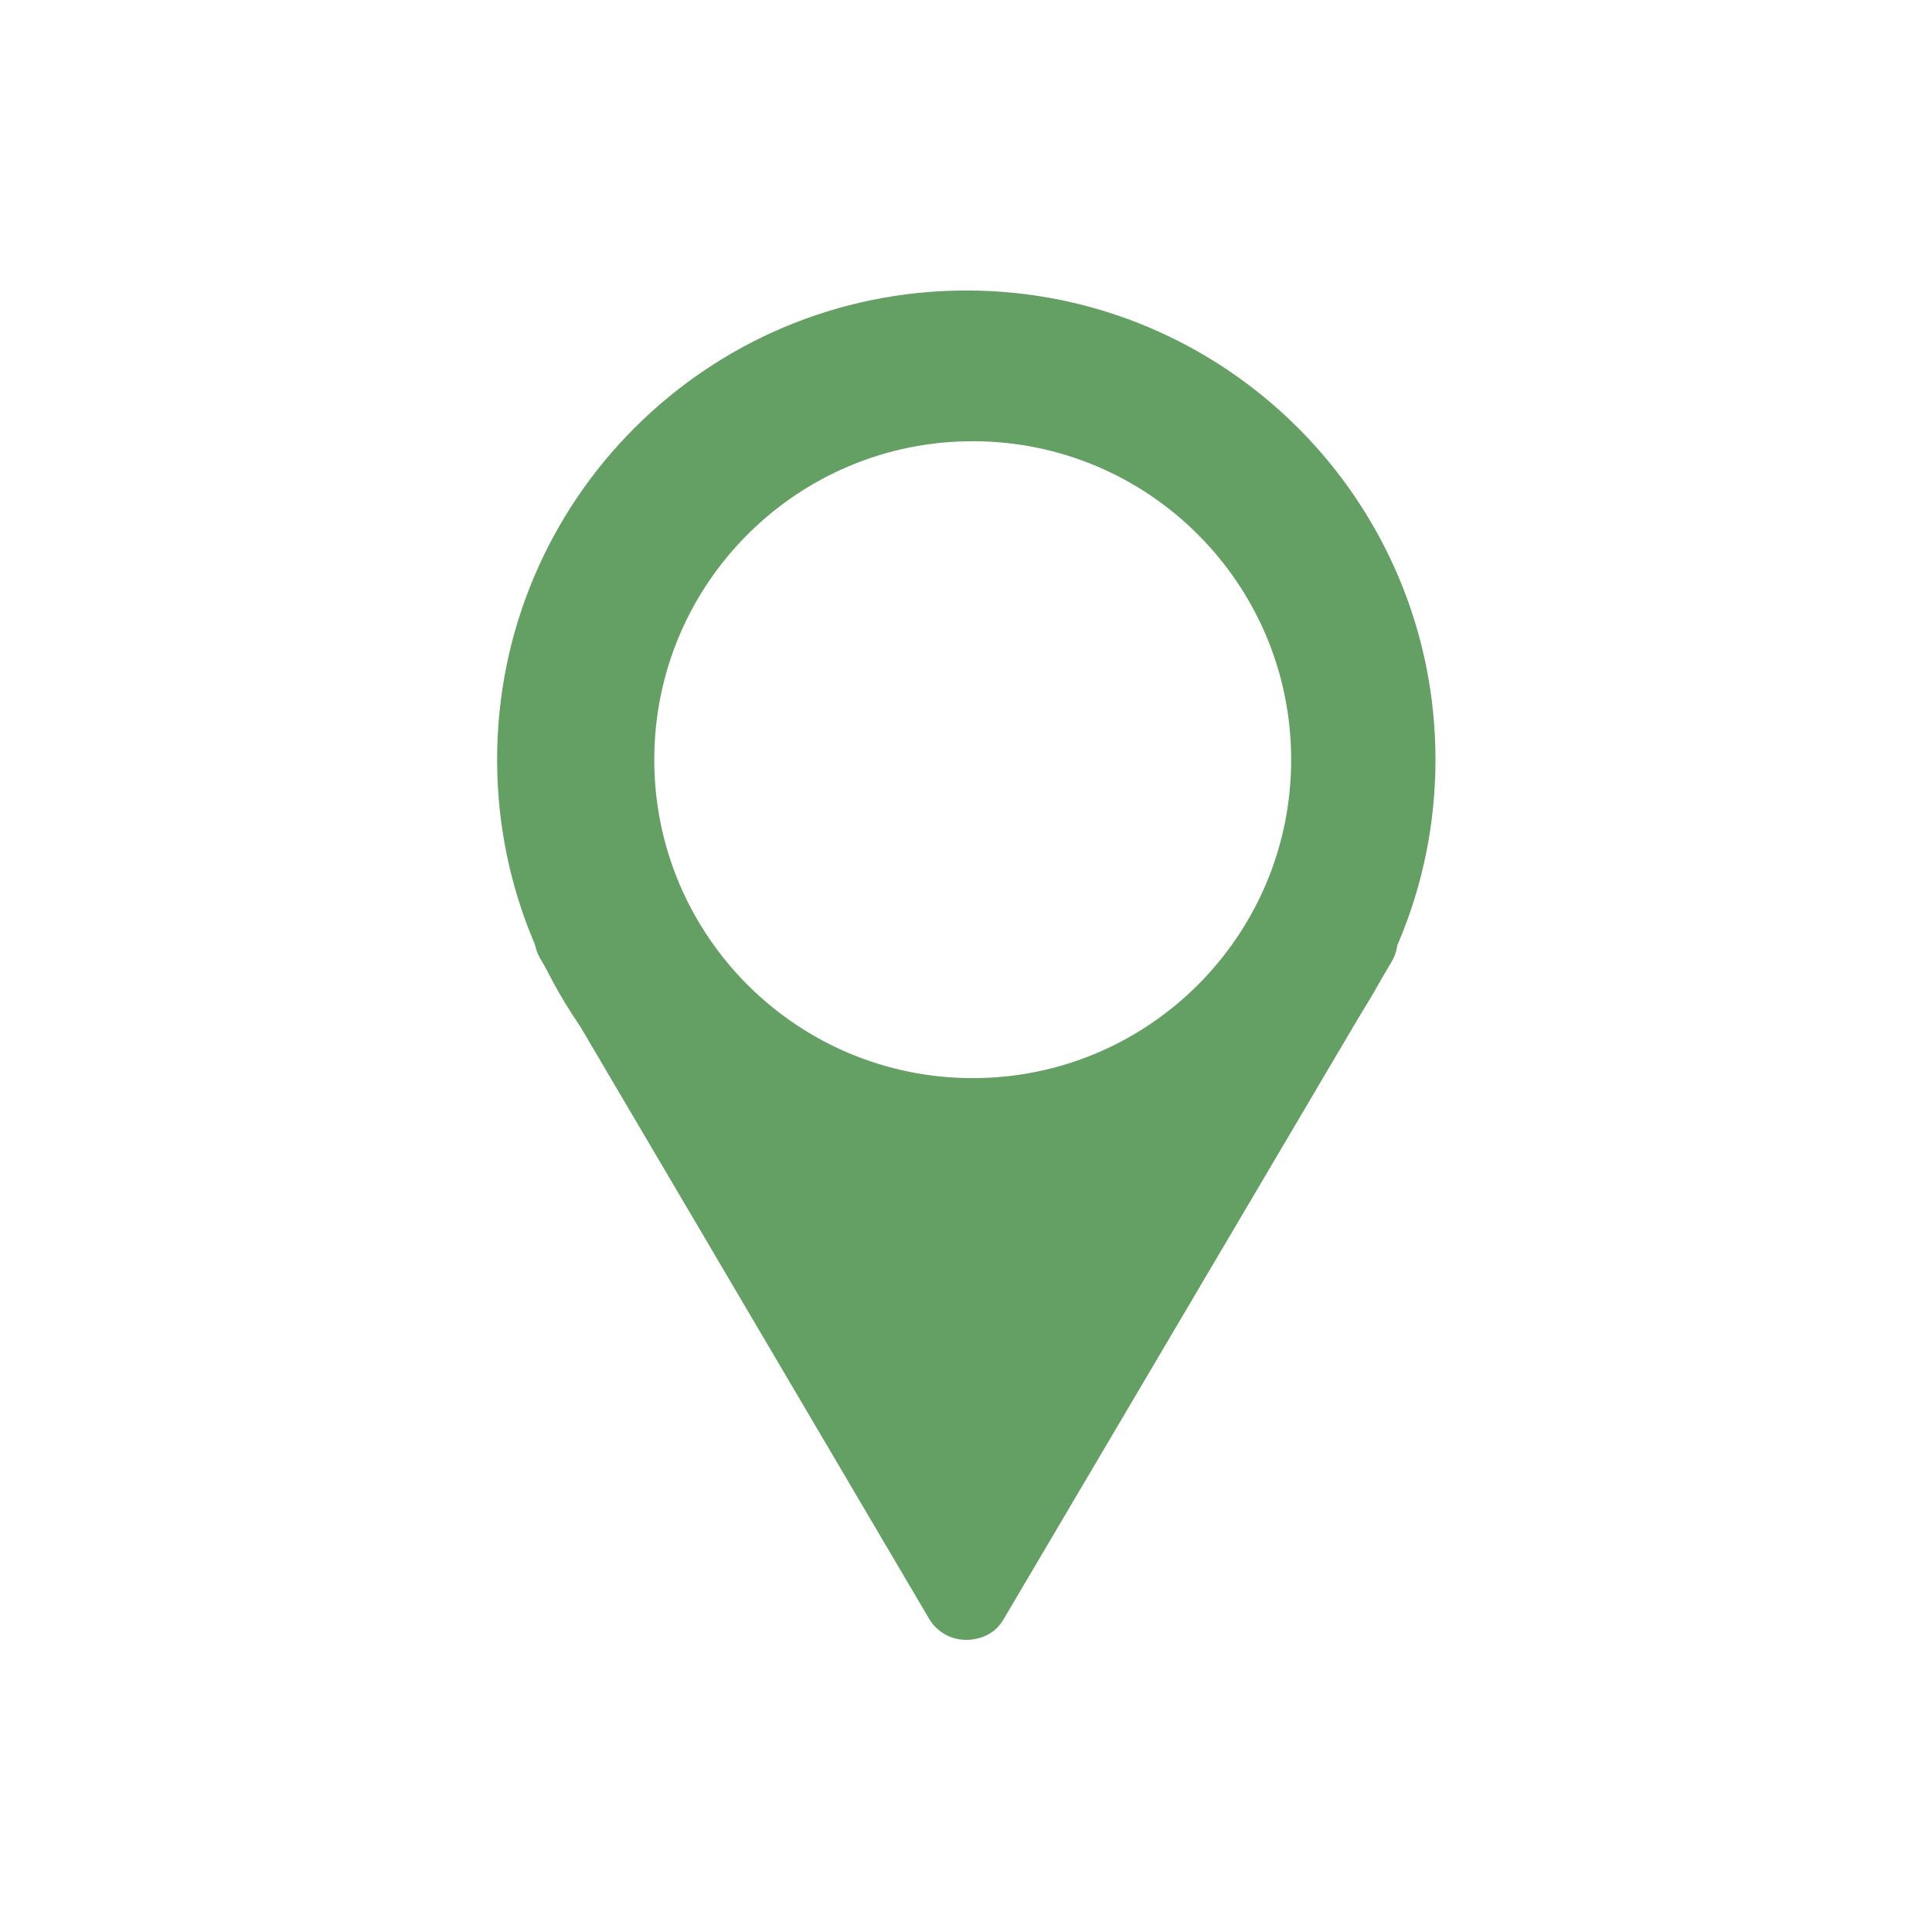 <?xml version="1.0" encoding="utf-8"?>
<!-- Generator: Adobe Illustrator 16.0.3, SVG Export Plug-In . SVG Version: 6.00 Build 0)  -->
<!DOCTYPE svg PUBLIC "-//W3C//DTD SVG 1.1//EN" "http://www.w3.org/Graphics/SVG/1.1/DTD/svg11.dtd">
<svg version="1.1" xmlns="http://www.w3.org/2000/svg" xmlns:xlink="http://www.w3.org/1999/xlink" x="0px" y="0px" width="220px"
	 height="220px" viewBox="0 0 220 220" enable-background="new 0 0 220 220" xml:space="preserve">
<g id="wo">
	<g>
		<polyline fill="#64A063" points="145,108 154.229,108 110.014,183.076 65.797,108 79,108 85.333,118 98,124.667 110.034,125.667 
			127.667,125.333 134,118.667 145,108 		"/>
		<path fill="#64A063" d="M75,110c0,0,4,10.667,7.333,13s6.469,12.543,7.874,13.128S110,135,110,135l15.334-4.333l13.333-9.334
			L147,103h7.229c1.76,0,3.382,0.371,4.256,1.897c0.873,1.525,0.859,3.118-0.032,4.634l-44.217,74.932
			c-0.882,1.496-2.488,2.271-4.223,2.271c-1.736,0-3.342-0.916-4.223-2.414l-44.218-75.075c-0.892-1.515-0.905-2.823-0.031-4.348
			c0.872-1.526,2.496-1.897,4.255-1.897H77L75,110z M131.334,126.667l-15,3l-17-0.667L83,113h-8.629l35.643,60.518L145.657,113H140
			L131.334,126.667z"/>
	</g>
	<path fill="#64A063" d="M163.46,86.505c0,29.505-23.919,53.425-53.425,53.425c-29.507,0-53.427-23.92-53.427-53.425
		c0-29.506,23.919-53.426,53.427-53.426C139.541,33.08,163.46,57,163.46,86.505z M110.766,50.242
		c-20.028,0-36.263,16.235-36.263,36.263s16.235,36.263,36.263,36.263c20.027,0,36.262-16.236,36.262-36.263
		S130.793,50.242,110.766,50.242z"/>
</g>
<g id="kinder" display="none">
	<g display="inline" opacity="0.6">
		<circle fill="#006400" cx="76.533" cy="109.398" r="7.645"/>
		<g>
			<path fill="#006400" d="M61.095,145.413c-0.178,0-0.357-0.013-0.539-0.041c-1.626-0.252-2.703-1.579-2.407-2.964l4.688-21.616
				c0.259-1.21,1.498-1.792,2.943-1.792h9.974c1.653,0,2.992,0.592,2.992,2c0,1.407-1.339,2-2.992,2h-7.478l-4.24,20.073
				C63.773,144.303,62.514,145.413,61.095,145.413z"/>
			<path fill="#006400" d="M91.758,145.413c-1.425,0-2.688-1.117-2.943-2.355L84.712,123H76.95c-1.652,0-2.992-0.593-2.992-2
				c0-1.408,1.34-2,2.992-2h10.272c1.452,0,2.695,0.589,2.947,1.807l4.539,21.766c0.287,1.385-0.799,2.633-2.427,2.879
				C92.105,145.477,91.93,145.413,91.758,145.413z"/>
		</g>
		<rect x="67" y="119" fill="#006400" width="17" height="30"/>
		<circle fill="#006400" cx="45.245" cy="109.398" r="7.645"/>
		<g>
			<path fill="#006400" d="M29.808,145.414c-0.179,0-0.359-0.014-0.541-0.04c-1.625-0.253-2.703-1.581-2.407-2.966l4.688-22.115
				c0.259-1.212,1.498-2.293,2.945-2.293h9.973c1.652,0,2.992,1.092,2.992,2.5c0,1.407-1.34,2.5-2.992,2.5h-7.477l-4.24,20.073
				C32.485,144.303,31.226,145.414,29.808,145.414z"/>
			<path fill="#006400" d="M60.469,145.414c-1.424,0-2.687-1.118-2.943-2.354L53.424,123h-7.762c-1.653,0-2.992-1.093-2.992-2.5
				c0-1.408,1.339-2.5,2.992-2.5h10.272c1.452,0,2.694,1.09,2.946,2.307l4.538,22.015c0.288,1.387-0.799,2.761-2.427,3.005
				C60.817,145.354,60.642,145.414,60.469,145.414z"/>
		</g>
		<rect x="37" y="118" fill="#006400" width="16" height="31"/>
		<g>
			<path fill="#006400" d="M39.5,173.445c-1.652,0-2.5-1.141-2.5-2.548v-28.542c0-1.407,0.848-2.548,2.5-2.548s2.5,1.141,2.5,2.548
				v28.542C42,172.305,41.152,173.445,39.5,173.445z"/>
			<path fill="#006400" d="M50,173.445c-1.652,0-3-1.141-3-2.548v-28.542c0-1.407,1.348-2.548,3-2.548c1.651,0,3,1.141,3,2.548
				v28.542C53,172.305,51.651,173.445,50,173.445z"/>
		</g>
		<g>
			<path fill="#006400" d="M70,173.445c-1.652,0-3-1.141-3-2.548v-28.542c0-1.407,1.348-2.548,3-2.548s3,1.141,3,2.548v28.542
				C73,172.305,71.652,173.445,70,173.445z"/>
			<path fill="#006400" d="M81,173.445c-1.651,0-3-1.141-3-2.548v-28.542c0-1.407,1.349-2.548,3-2.548s3,1.141,3,2.548v28.542
				C84,172.305,82.651,173.445,81,173.445z"/>
		</g>
		<g>
			<path fill="#006400" d="M168,173.445c-1.651,0-3-1.141-3-2.548v-28.542c0-1.407,1.349-2.548,3-2.548s3,1.141,3,2.548v28.542
				C171,172.305,169.651,173.445,168,173.445z"/>
			<path fill="#006400" d="M179,173.445c-1.651,0-3-1.141-3-2.548v-28.542c0-1.407,1.349-2.548,3-2.548s3,1.141,3,2.548v28.542
				C182,172.305,180.651,173.445,179,173.445z"/>
		</g>
		<circle fill="#006400" cx="174.232" cy="109.398" r="7.644"/>
		<g>
			<path fill="#006400" d="M158.794,145.413c-0.178,0-0.358-0.013-0.538-0.041c-1.627-0.252-2.705-1.579-2.409-2.964l4.688-21.616
				c0.259-1.21,1.498-1.792,2.944-1.792h9.973c1.651,0,2.993,0.592,2.993,2c0,1.407-1.342,2-2.993,2h-7.477l-4.24,20.073
				C161.471,144.303,160.213,145.413,158.794,145.413z"/>
			<path fill="#006400" d="M189.456,145.413c-1.424,0-2.687-1.117-2.942-2.355L182.412,123h-7.763c-1.653,0-2.993-0.593-2.993-2
				c0-1.408,1.34-2,2.993-2h10.273c1.451,0,2.692,0.589,2.945,1.807l4.537,21.766c0.288,1.385-0.798,2.633-2.426,2.879
				C189.802,145.477,189.629,145.413,189.456,145.413z"/>
		</g>
		<rect x="165" y="119" fill="#006400" width="17" height="30"/>
		<circle fill="#006400" cx="123.531" cy="52.51" r="10.363"/>
		<g>
			<path fill="#006400" d="M97.147,109.63c-0.729,0-1.467-0.174-2.154-0.541c-2.236-1.193-3.081-3.775-1.889-6.011L113.519,65
				h13.611c2.532,0,4.588,1.966,4.588,4.5s-2.056,4.5-4.588,4.5h-8.106l-17.825,33.311C100.374,108.857,98.787,109.63,97.147,109.63
				z"/>
			<path fill="#006400" d="M150.542,109.63c-1.642,0-3.229-0.774-4.053-2.327L128.719,74h-8.215c-2.533,0-4.587-1.966-4.587-4.5
				s2.054-4.5,4.587-4.5h13.728l20.356,38.084c1.189,2.236,0.341,4.916-1.895,6.106C152.005,109.555,151.27,109.63,150.542,109.63z"
				/>
		</g>
		<g>
			<polygon fill="#006400" points="127,66 118.144,66 97.249,135 127,135 			"/>
			<polygon fill="#006400" points="118,66 129.358,66 150.252,135 118,135 			"/>
		</g>
		<g>
			<path fill="#006400" d="M117,177.667c-2.555,0-5-2.071-5-4.626v-42.4c0-2.556,2.445-4.626,5-4.626s5,2.07,5,4.626v42.4
				C122,175.596,119.555,177.667,117,177.667z"/>
			<path fill="#006400" d="M129,177.667c-2.555,0-5-2.071-5-4.626v-45.484c0-2.555,2.445-4.626,5-4.626s5,2.071,5,4.626v45.484
				C134,175.596,131.555,177.667,129,177.667z"/>
		</g>
	</g>
</g>
<g id="Ebene_3" display="none">
	<g display="inline" opacity="0.8">
		<circle opacity="0.5" fill="#00008B" cx="86.345" cy="86.621" r="46.13"/>
		<circle opacity="0.5" fill="#00008B" cx="132.917" cy="86.621" r="46.131"/>
		<circle opacity="0.5" fill="#00008B" cx="109.631" cy="133.193" r="46.13"/>
	</g>
</g>
<g id="Ebene_4" display="none">
	<path display="inline" fill="#B2D5F3" d="M208,203c0,2.762-2.238,5-5,5H16c-2.761,0-5-2.238-5-5V16c0-2.761,2.239-5,5-5h187
		c2.762,0,5,2.239,5,5V203z M21,198h177V21H21V198z"/>
</g>
</svg>
